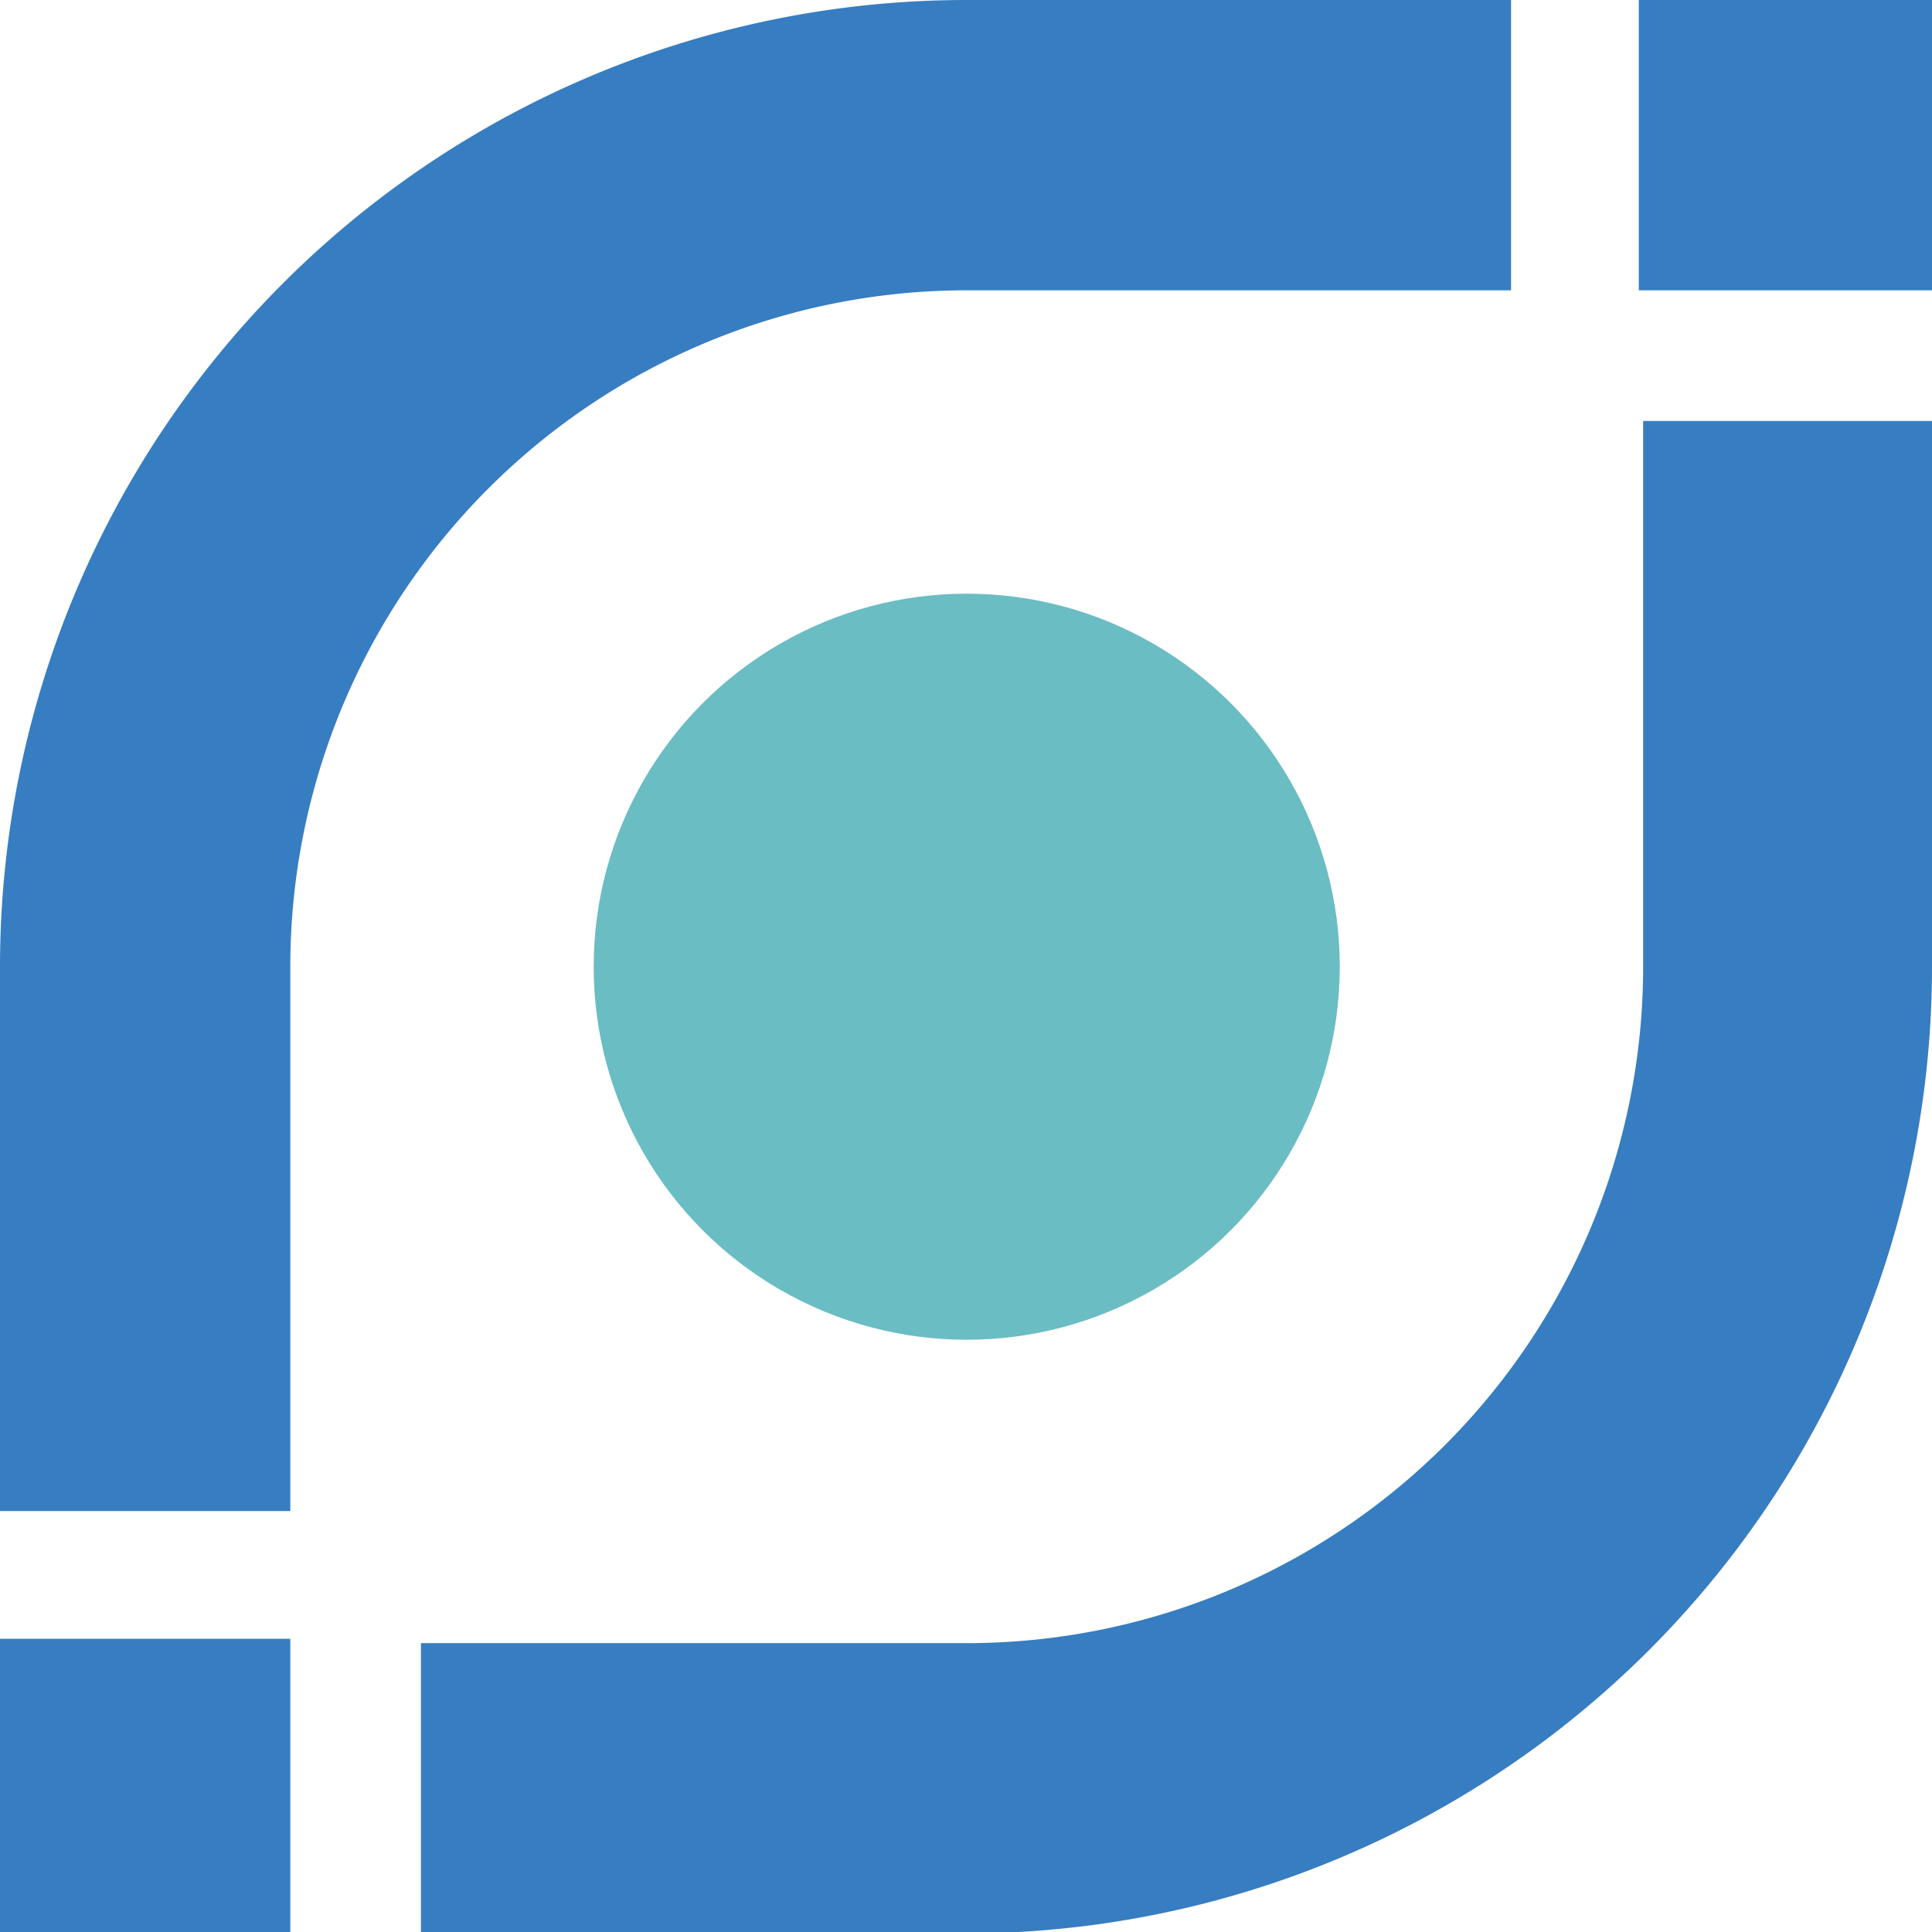 <svg xmlns="http://www.w3.org/2000/svg" viewBox="0 0 133.1 133.1">
    <defs>
        <style>.cls-1{fill:#367dc1;}.cls-2{fill:#6bbdc4;}.cls-3{fill:#377dc1;}</style>
    </defs>
    
    <!-- 중앙 원형 -->
    <circle class="cls-2" cx="66.6" cy="66.6" r="25.7"/>
    
    <!-- 우상단 사각형 -->
    <polygon class="cls-3" points="113.2 0 112.9 0 112.9 20 113.2 20 133.1 20 133.1 0 113.2 0"/>
    
    <!-- 우하단으로 이어지는 경로 -->
    <path class="cls-3" d="M113.2,66.6h0a46.6,46.6,0,0,1-46.6,46.6H29v20h37.6a66.6,66.6,0,0,0,66.5-66.6h0V29H113.2Z"/>
    
    <!-- 좌하단 사각형 -->
    <polygon class="cls-3" points="0 112.9 0 113.2 0 133.1 20 133.1 20 113.2 20 112.9 0 112.9"/>
    
    <!-- 좌상단으로 이어지는 경로 -->
    <path class="cls-3" d="M66.6,0a66.6,66.6,0,0,0-66.6,66.6h0v37.5h20V66.6h0A46.6,46.6,0,0,1,66.6,20h37.5v-20Z"/>
</svg>